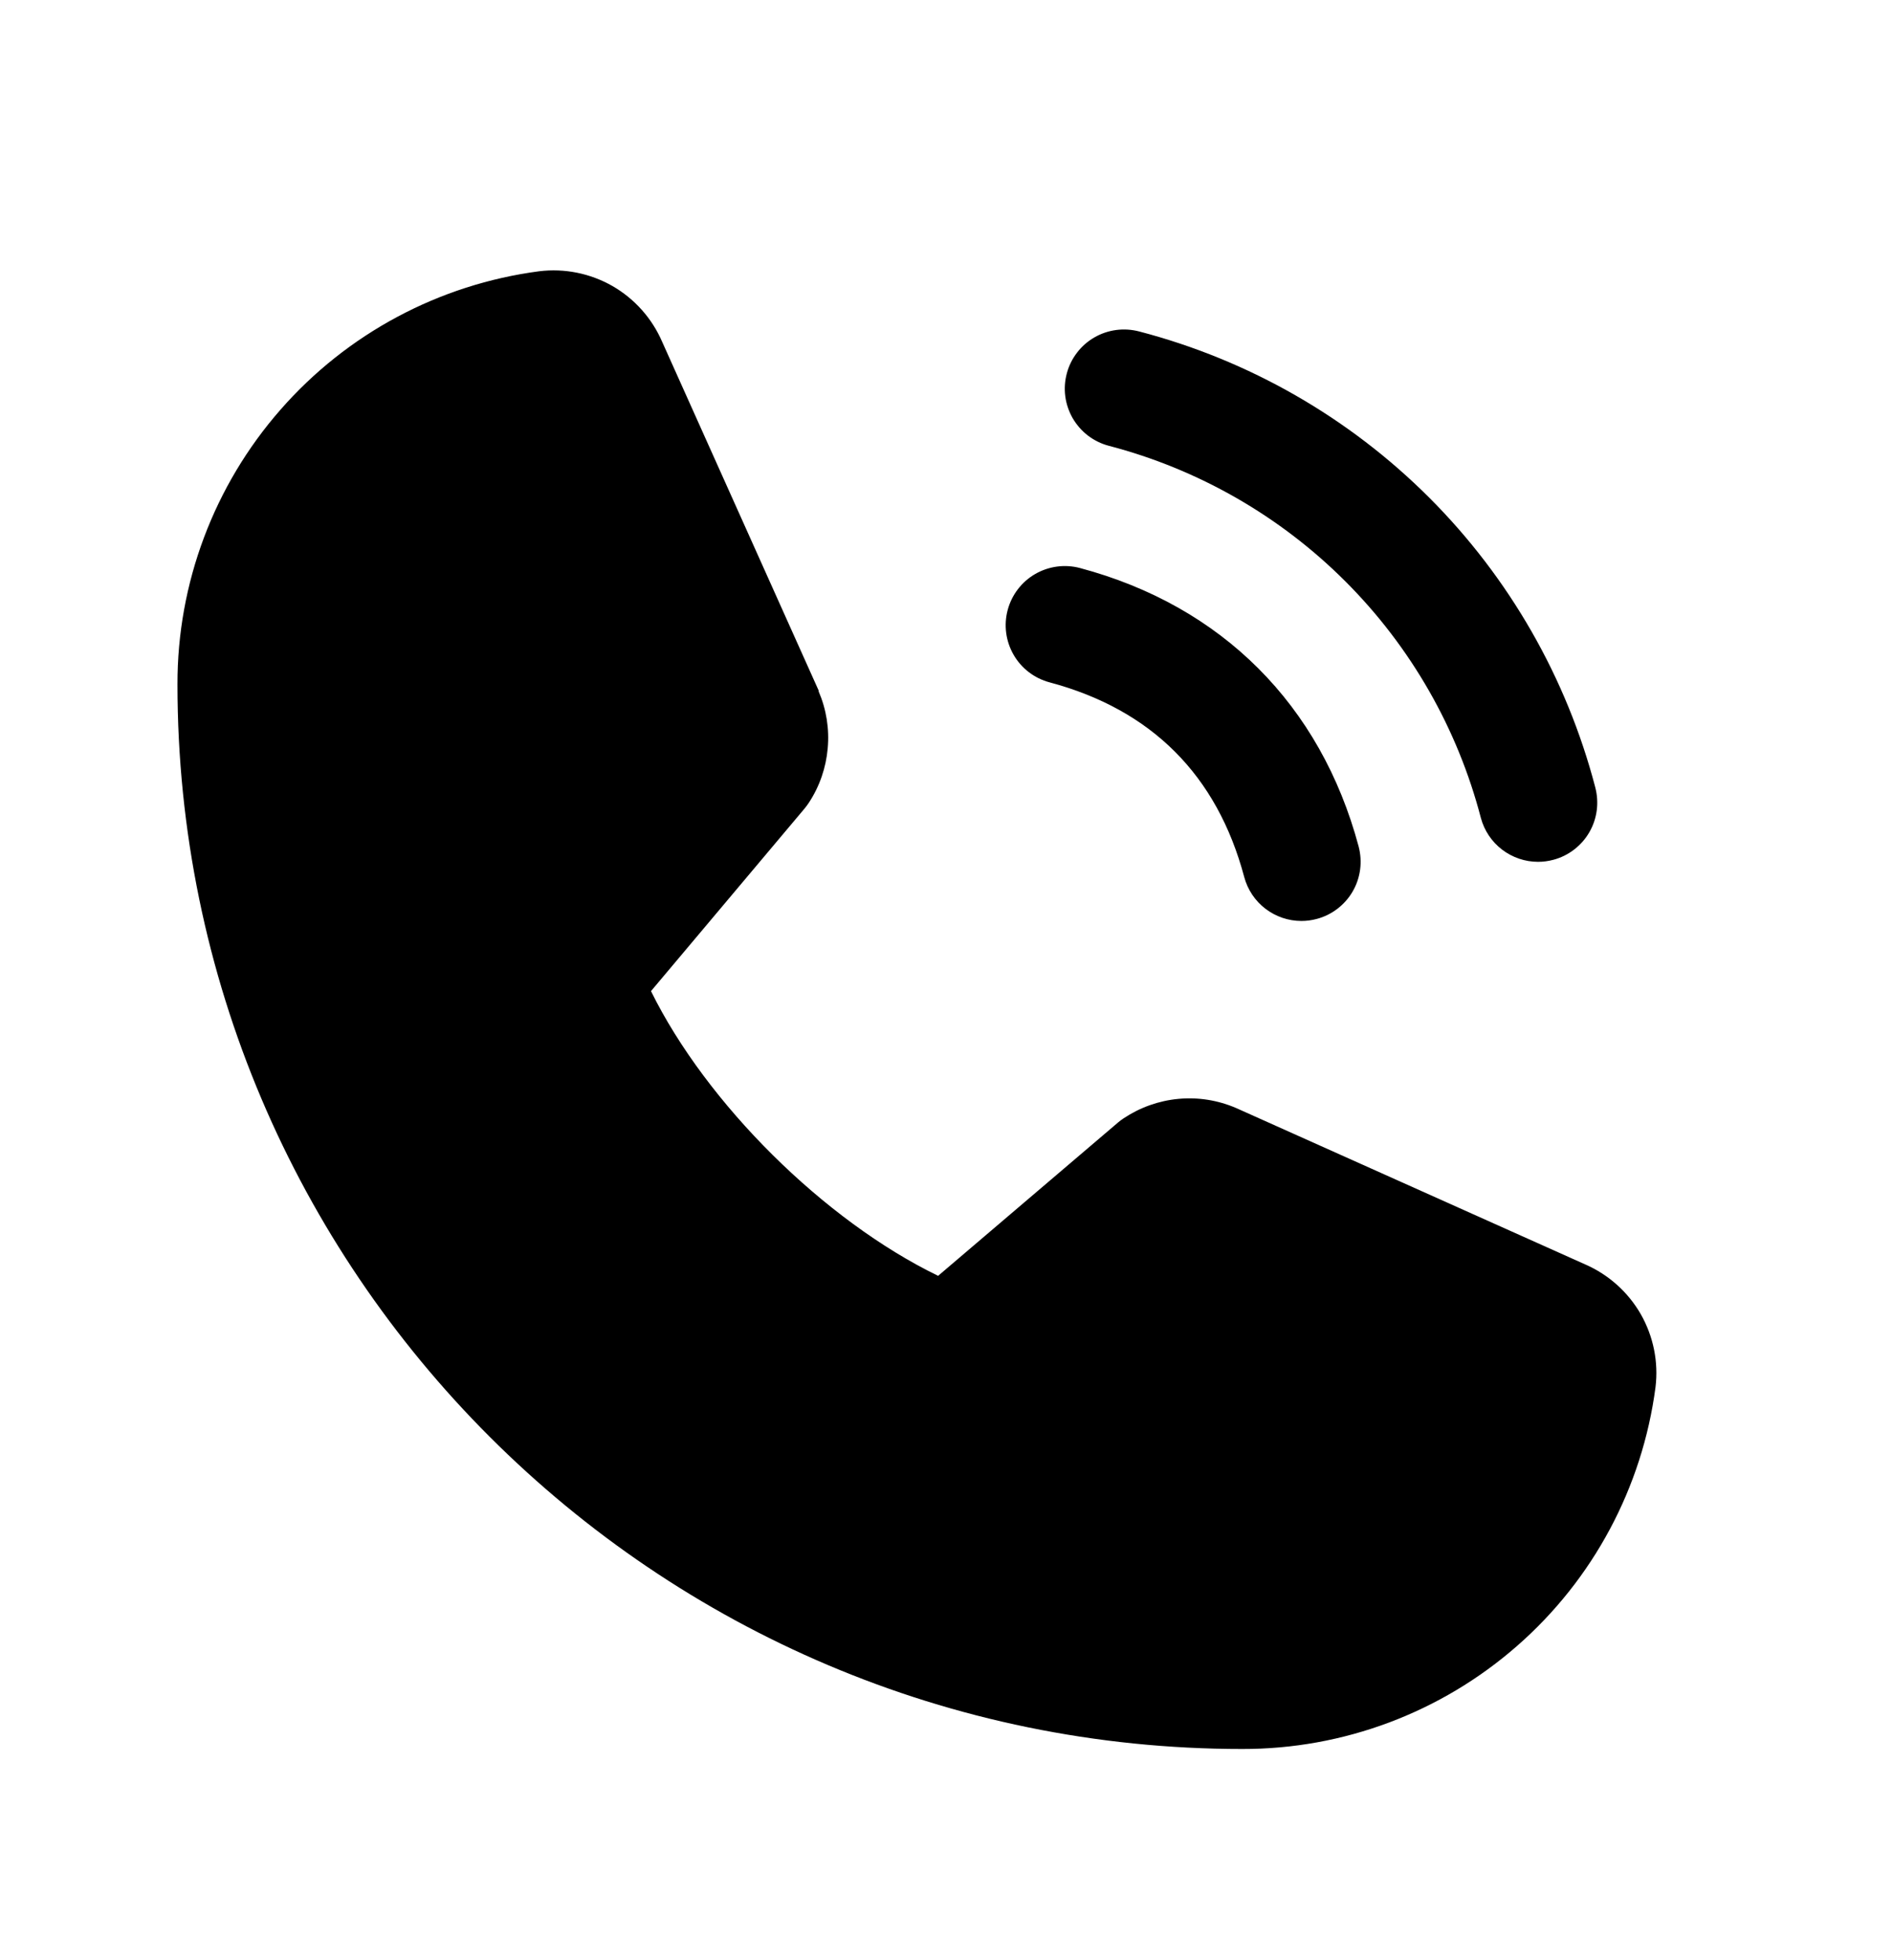 <svg width="28" height="29" viewBox="0 0 28 29" fill="none" xmlns="http://www.w3.org/2000/svg">
<g clip-path="url(#clip0_4406_49232)">
<path d="M15.78 5.523C15.809 5.412 15.861 5.308 15.931 5.217C16 5.126 16.088 5.049 16.187 4.992C16.287 4.934 16.397 4.897 16.511 4.882C16.625 4.867 16.74 4.875 16.851 4.904C18.474 5.328 19.953 6.176 21.139 7.361C22.324 8.546 23.172 10.026 23.596 11.648C23.625 11.759 23.633 11.875 23.618 11.989C23.603 12.103 23.566 12.213 23.508 12.313C23.451 12.412 23.374 12.499 23.283 12.569C23.192 12.639 23.087 12.691 22.976 12.72C22.902 12.74 22.826 12.75 22.75 12.75C22.557 12.75 22.37 12.686 22.217 12.569C22.064 12.452 21.954 12.287 21.904 12.101C21.559 10.777 20.867 9.568 19.9 8.601C18.932 7.633 17.724 6.941 16.4 6.595C16.289 6.566 16.184 6.514 16.093 6.445C16.002 6.375 15.925 6.287 15.867 6.188C15.81 6.088 15.772 5.978 15.757 5.864C15.742 5.75 15.75 5.634 15.78 5.523ZM15.525 10.095C17.033 10.498 18.002 11.468 18.404 12.976C18.454 13.162 18.564 13.327 18.717 13.444C18.87 13.561 19.057 13.625 19.25 13.625C19.326 13.625 19.402 13.615 19.476 13.595C19.587 13.566 19.692 13.514 19.783 13.444C19.874 13.374 19.951 13.287 20.008 13.188C20.066 13.088 20.103 12.978 20.118 12.864C20.133 12.75 20.125 12.634 20.096 12.523C19.535 10.428 18.072 8.964 15.976 8.404C15.752 8.344 15.513 8.376 15.312 8.492C15.111 8.608 14.965 8.8 14.905 9.024C14.845 9.248 14.877 9.487 14.993 9.688C15.109 9.889 15.3 10.035 15.525 10.095ZM23.447 18.706L18.294 16.397L18.28 16.391C18.012 16.276 17.721 16.23 17.431 16.257C17.141 16.284 16.863 16.383 16.621 16.544C16.592 16.563 16.565 16.583 16.539 16.605L13.876 18.875C12.19 18.056 10.449 16.327 9.629 14.663L11.902 11.96C11.924 11.933 11.945 11.905 11.964 11.876C12.123 11.634 12.218 11.358 12.243 11.07C12.269 10.783 12.223 10.494 12.109 10.229V10.216L9.793 5.054C9.643 4.708 9.385 4.419 9.058 4.231C8.73 4.044 8.35 3.967 7.976 4.013C6.494 4.208 5.133 4.936 4.149 6.061C3.164 7.185 2.622 8.63 2.625 10.125C2.625 18.809 9.691 25.875 18.375 25.875C19.87 25.878 21.314 25.336 22.439 24.351C23.564 23.367 24.292 22.006 24.487 20.524C24.533 20.149 24.456 19.77 24.269 19.442C24.081 19.115 23.793 18.857 23.447 18.706Z" fill="#22B789" style="fill:#22B789;fill:color(display-p3 0.133 0.718 0.537);fill-opacity:1;"/>
</g>
<defs>
<clipPath id="clip0_4406_49232">
<rect width="28" height="28" fill="white" style="fill:white;fill-opacity:1;" transform="translate(0 0.5)"/>
</clipPath>
</defs>
</svg>

